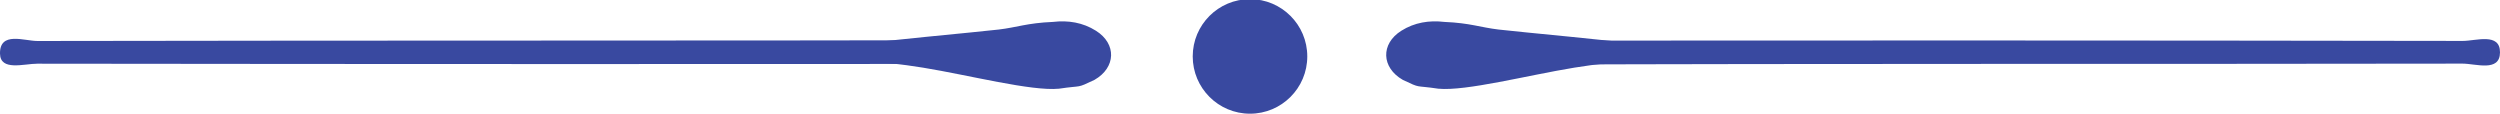 <?xml version="1.0" encoding="utf-8"?>
<!-- Generator: Adobe Illustrator 16.0.0, SVG Export Plug-In . SVG Version: 6.00 Build 0)  -->
<!DOCTYPE svg PUBLIC "-//W3C//DTD SVG 1.1//EN" "http://www.w3.org/Graphics/SVG/1.1/DTD/svg11.dtd">
<svg version="1.1" id="Capa_1" xmlns="http://www.w3.org/2000/svg" xmlns:xlink="http://www.w3.org/1999/xlink" x="0px" y="0px"
	 width="277.058px" height="12.601px" viewBox="0 0 277.058 12.601" enable-background="new 0 0 277.058 12.601"
	 xml:space="preserve">
<g>
	<g>
		<g>
			<g>
				<path fill-rule="evenodd" clip-rule="evenodd" fill="#3949A0" d="M121.081,7.082C82.099,7.108,43.117,7.109,4.137,7.059
					C2.673,7.057,0.031,7.912,0,5.944c-0.038-2.501,2.689-1.399,4.158-1.401c37.265-0.072,74.528-0.021,111.794-0.099
					C121.093,4.434,124.137,7.081,121.081,7.082z"/>
				<path fill-rule="evenodd" clip-rule="evenodd" fill="#3949A0" d="M163.058,4.503c36.624-0.029,73.247-0.03,109.87,0.032
					c1.465,0.003,4.143-0.955,4.13,1.277c-0.015,2.205-2.691,1.235-4.161,1.238c-34.968,0.063-69.935-0.018-104.901,0.114
					C162.198,7.187,158.881,4.506,163.058,4.503z"/>
			</g>
			<path fill-rule="evenodd" clip-rule="evenodd" fill="#3949A0" d="M117.357,9.83c-3.065,0.292-9.914-1.492-15.053-2.33
				c-2.426-0.395-4.844-0.668-7.311-0.664c-24.838,0.023,10.402-2.939,15.689-3.563c2.006-0.236,3.15-0.725,6.006-0.844
				c1.682-0.199,3.313,0.059,4.771,0.98c2.307,1.453,2.215,4.08-0.166,5.443C119.209,9.841,120.057,9.426,117.357,9.83z"/>
			<path fill-rule="evenodd" clip-rule="evenodd" fill="#3949A0" d="M159.401,9.83c3.065,0.292,9.914-1.492,15.053-2.33
				c2.426-0.395,4.844-0.668,7.311-0.664c24.838,0.023-10.402-2.939-15.689-3.563c-2.006-0.236-3.15-0.725-6.006-0.844
				c-1.682-0.199-3.313,0.059-4.771,0.98c-2.307,1.453-2.215,4.08,0.166,5.443C157.55,9.841,156.702,9.426,159.401,9.83z"/>
		</g>
		<g>
			<circle id="XMLID_9_" fill="#3949A0" cx="138.529" cy="6.252" r="6.348"/>
		</g>
	</g>
</g>
</svg>
